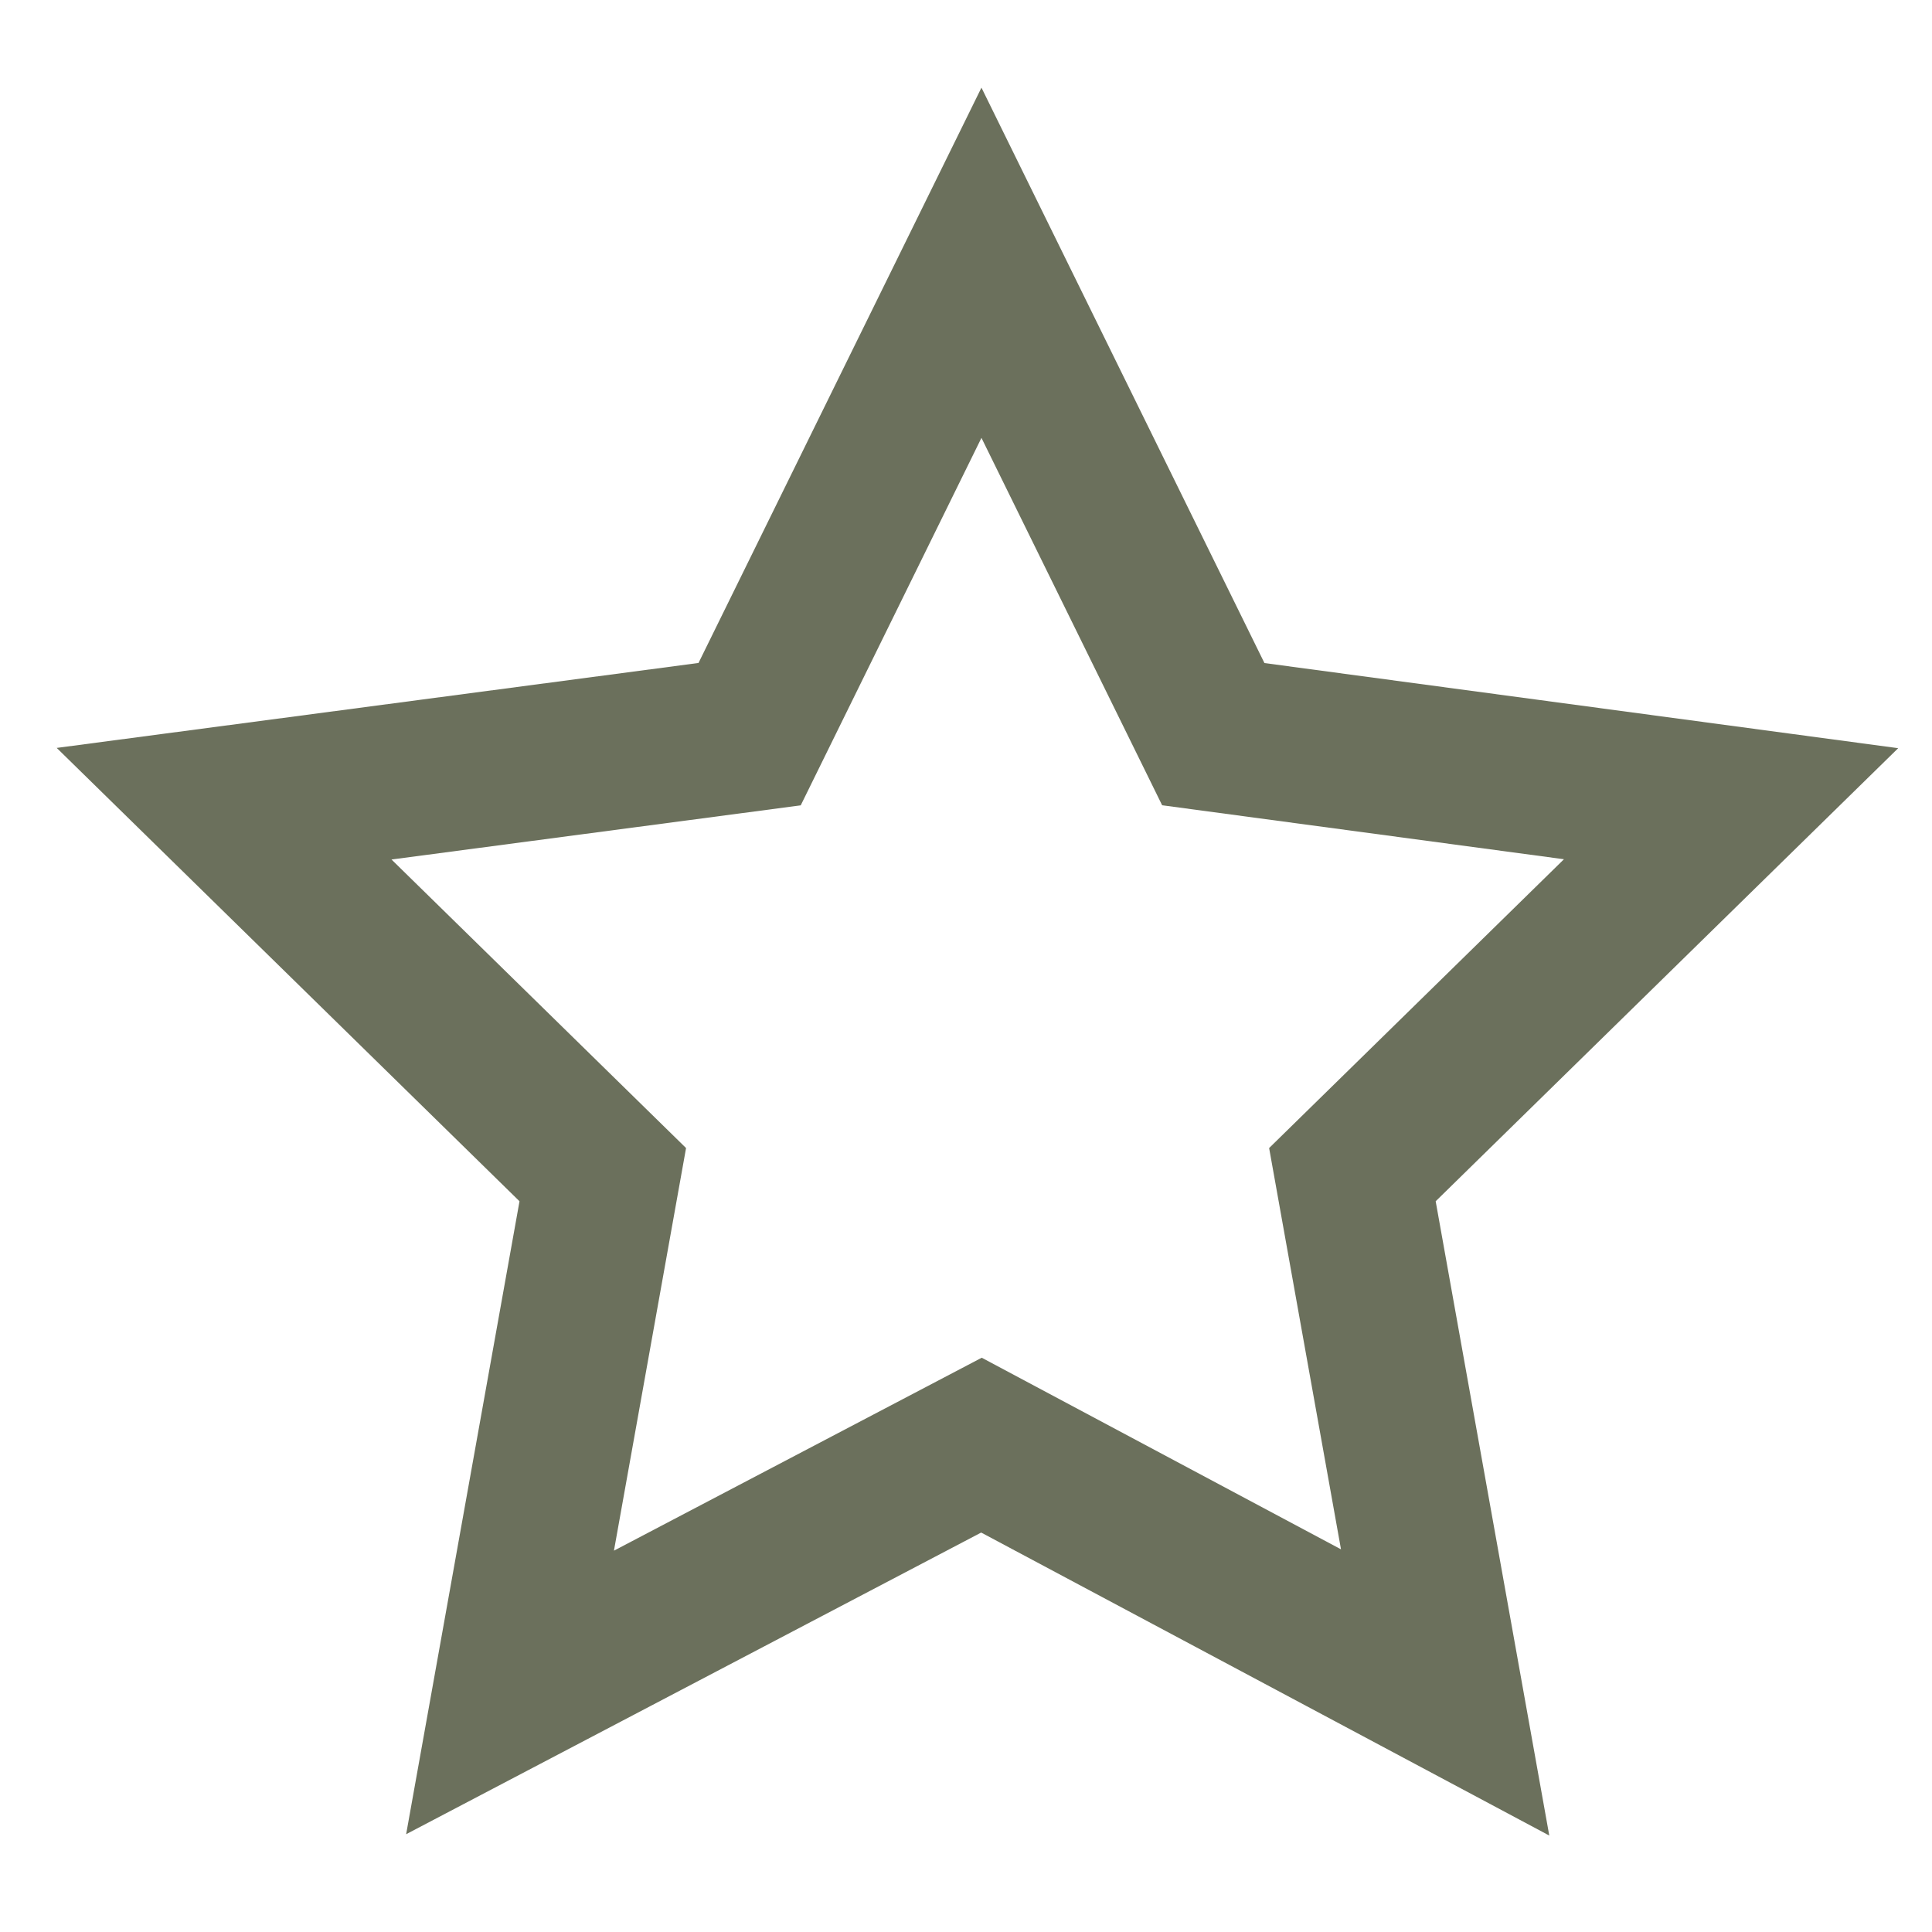 <?xml version="1.0" encoding="utf-8"?>
<!-- Generator: Adobe Illustrator 25.2.1, SVG Export Plug-In . SVG Version: 6.00 Build 0)  -->
<svg version="1.1" id="Layer_1" xmlns="http://www.w3.org/2000/svg" xmlns:xlink="http://www.w3.org/1999/xlink" x="0px" y="0px"
	 viewBox="0 0 25 25" style="enable-background:new 0 0 25 25;" xml:space="preserve">
<style type="text/css">
	.st0{fill:none;stroke:#6B705C;stroke-width:2;stroke-miterlimit:10;}
</style>
<polygon class="st0" points="12.7,3.4 15.7,9.5 22.4,10.4 17.5,15.2 18.7,21.9 12.7,18.7 6.6,21.9 7.8,15.2 2.9,10.4 9.7,9.5 "/>
</svg>
